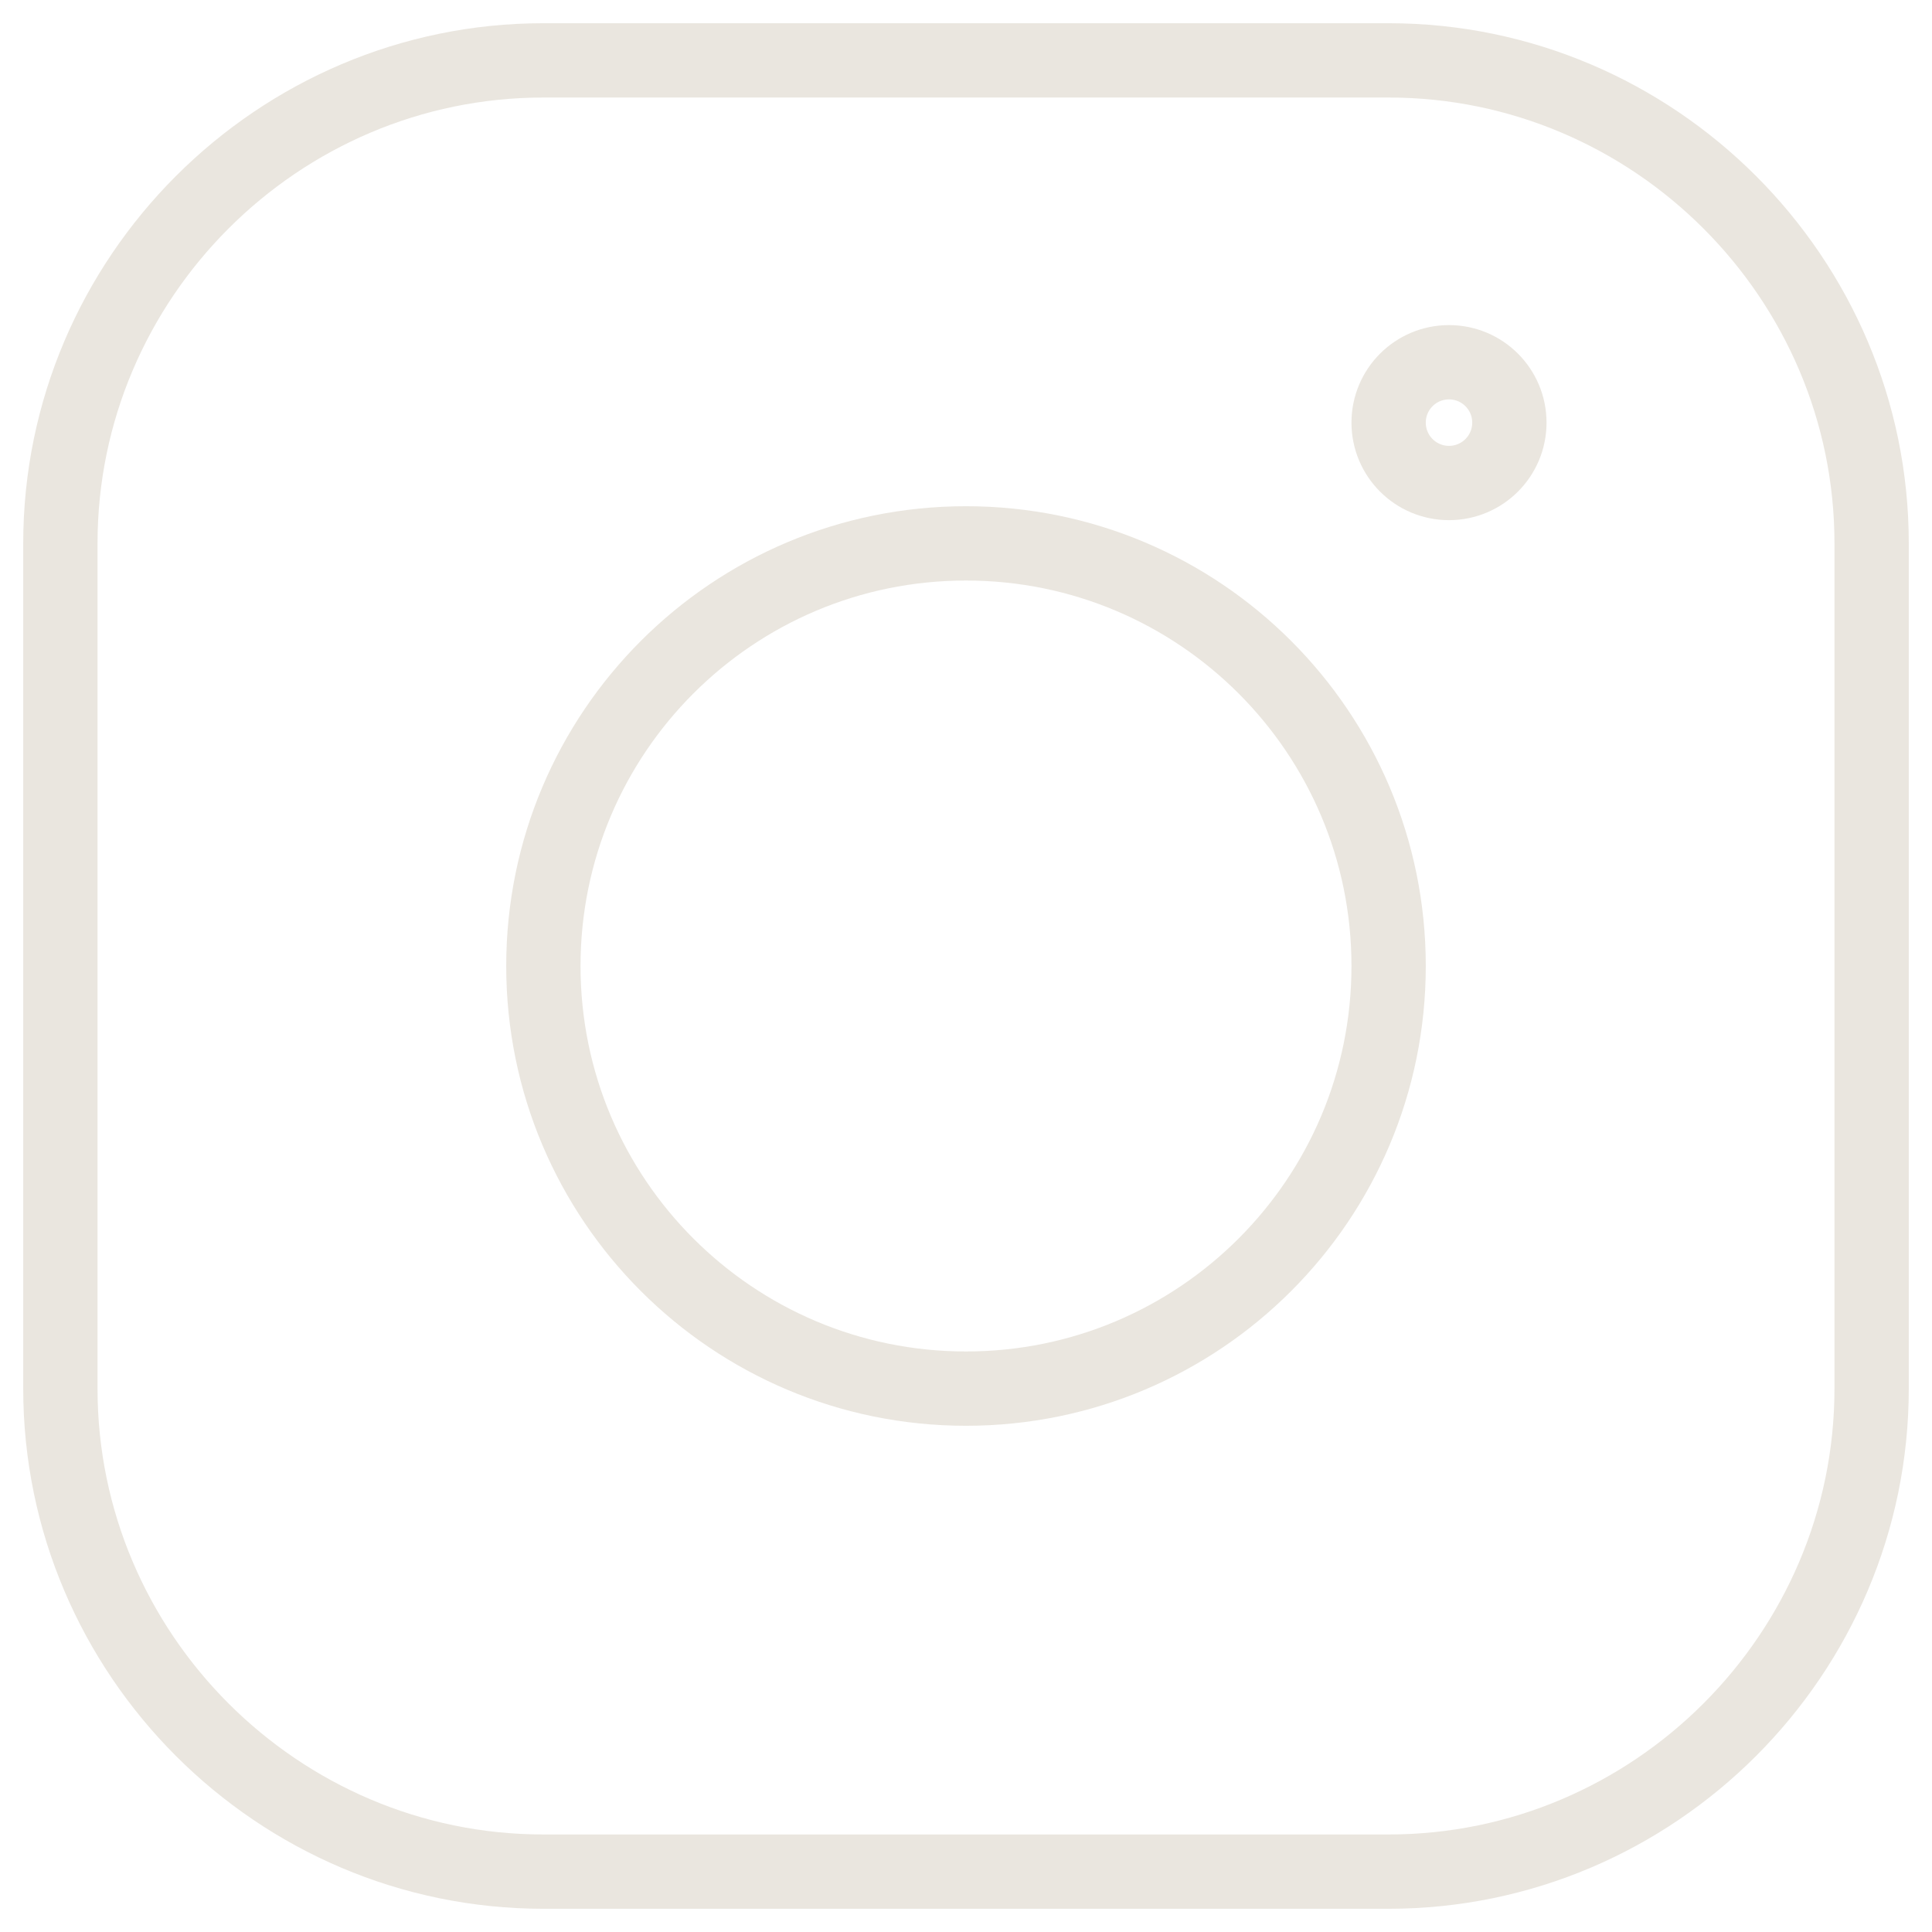 <?xml version="1.0" encoding="UTF-8"?> <svg xmlns="http://www.w3.org/2000/svg" width="52" height="52" viewBox="0 0 52 52" fill="none"> <g clip-path="url(#clip0_4_45)"> <path d="M37.375 50.375H14.625C7.475 50.375 1.625 44.525 1.625 37.375V14.625C1.625 7.475 7.475 1.625 14.625 1.625H37.375C44.525 1.625 50.375 7.475 50.375 14.625V37.375C50.375 44.525 44.525 50.375 37.375 50.375Z" stroke="#EAE6DF" stroke-width="2" stroke-miterlimit="10" stroke-linecap="round" stroke-linejoin="round"></path> <path d="M26 37.375C32.282 37.375 37.375 32.282 37.375 26C37.375 19.718 32.282 14.625 26 14.625C19.718 14.625 14.625 19.718 14.625 26C14.625 32.282 19.718 37.375 26 37.375Z" stroke="#EAE6DF" stroke-width="2" stroke-miterlimit="10" stroke-linecap="round" stroke-linejoin="round"></path> <path d="M39 13C39.898 13 40.625 12.273 40.625 11.375C40.625 10.477 39.898 9.75 39 9.75C38.102 9.75 37.375 10.477 37.375 11.375C37.375 12.273 38.102 13 39 13Z" stroke="#EAE6DF" stroke-width="2" stroke-miterlimit="10" stroke-linecap="round" stroke-linejoin="round"></path> </g> <defs> <clipPath id="clip0_4_45"> <rect width="52" height="52" fill="white"></rect> </clipPath> </defs> </svg> 